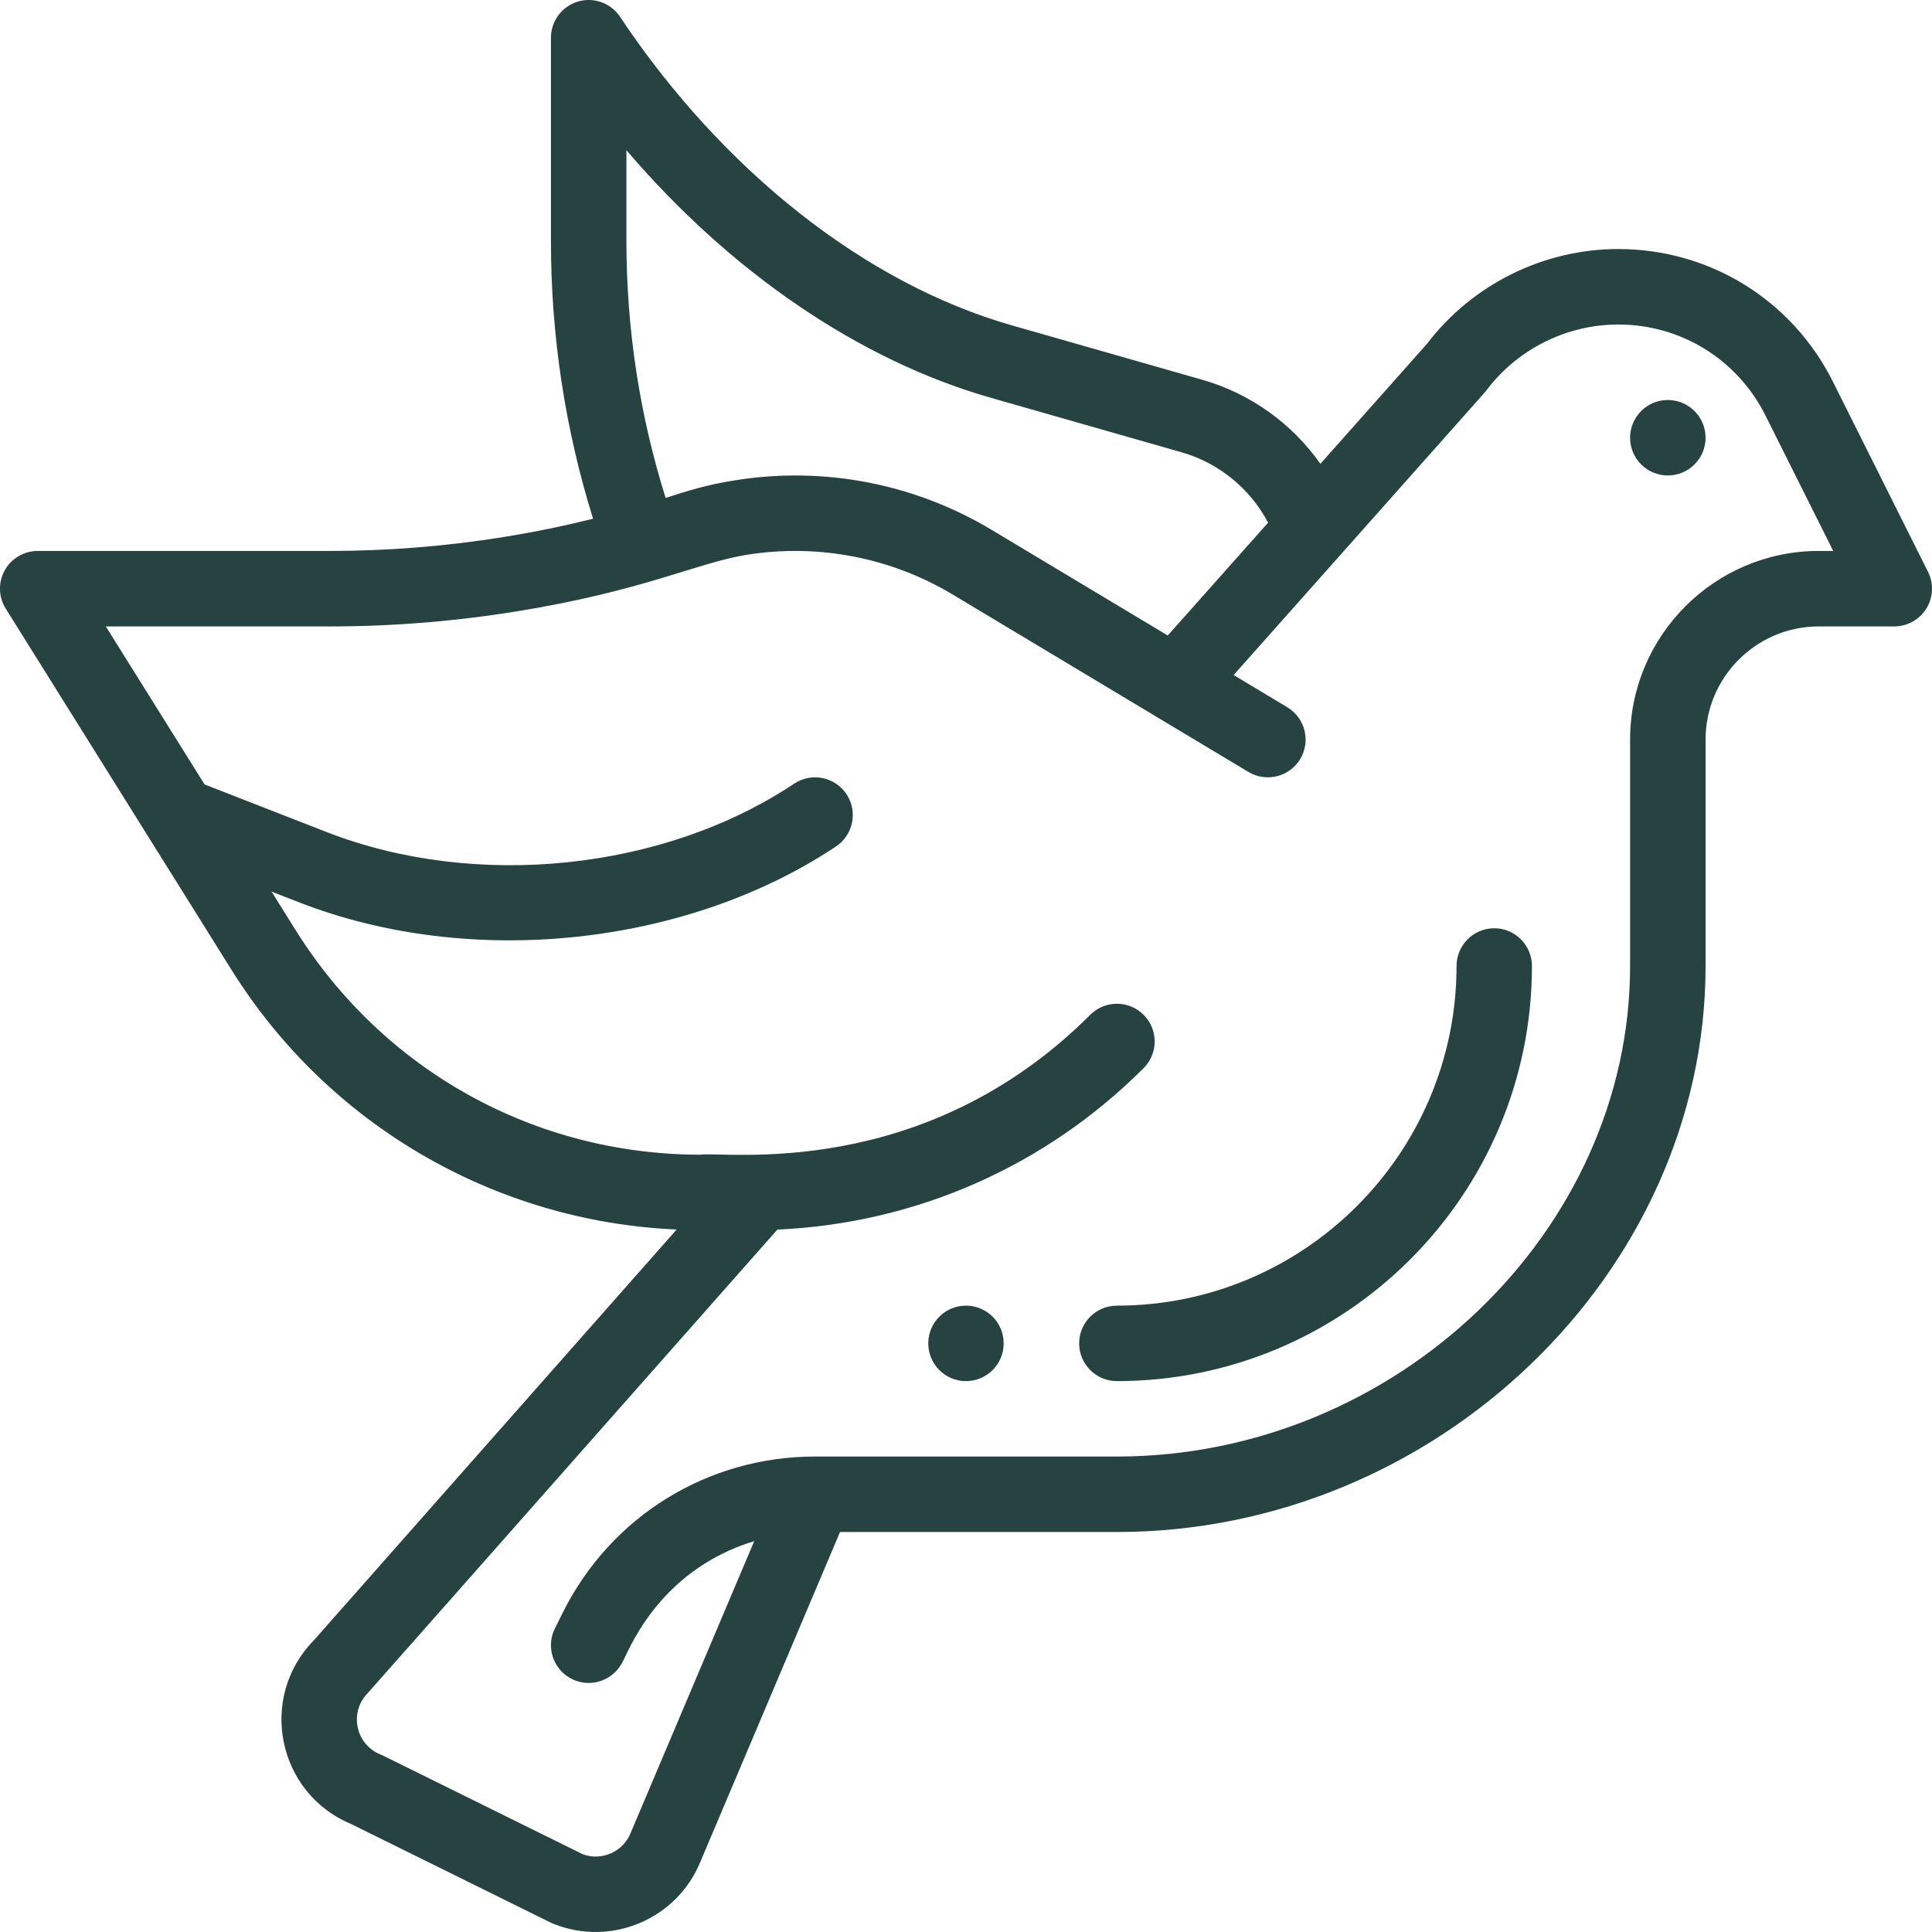 <?xml version="1.0" encoding="UTF-8"?> <svg xmlns="http://www.w3.org/2000/svg" width="30" height="30" viewBox="0 0 30 30" fill="none"><path d="M25.898 6.211C25.575 6.211 25.312 6.474 25.312 6.797C25.312 7.121 25.575 7.383 25.898 7.383C26.221 7.383 26.484 7.121 26.484 6.797C26.484 6.474 26.221 6.211 25.898 6.211Z" fill="#274341"></path><path d="M14.999 20.274C14.676 20.274 14.414 20.536 14.414 20.86C14.414 21.183 14.676 21.446 14.999 21.446C15.323 21.446 15.585 21.183 15.585 20.86C15.585 20.536 15.323 20.274 14.999 20.274Z" fill="#274341"></path><path d="M23.203 14.414C22.879 14.414 22.617 14.677 22.617 15C22.617 17.908 20.251 20.274 17.343 20.274C17.02 20.274 16.757 20.536 16.757 20.86C16.757 21.183 17.02 21.446 17.343 21.446C20.897 21.446 23.788 18.554 23.788 15C23.788 14.677 23.526 14.414 23.203 14.414Z" fill="#274341"></path><path d="M29.938 8.879L28.463 5.93C27.828 4.658 26.549 3.867 25.127 3.867C23.967 3.867 22.86 4.417 22.158 5.339L20.503 7.202C20.061 6.575 19.414 6.109 18.669 5.897L15.708 5.051C13.442 4.403 11.226 2.657 9.628 0.261C9.485 0.046 9.218 -0.05 8.971 0.025C8.724 0.1 8.555 0.328 8.555 0.586V3.744C8.555 5.211 8.774 6.658 9.209 8.055C8.754 8.168 8.295 8.262 7.838 8.336C6.943 8.481 6.032 8.555 5.129 8.555H0.586C0.373 8.555 0.177 8.67 0.073 8.857C-0.03 9.043 -0.024 9.271 0.089 9.451L3.598 15.065C5.097 17.463 7.679 18.968 10.507 19.092L4.872 25.472C4.003 26.36 4.305 27.846 5.452 28.323L8.555 29.856C8.569 29.862 8.583 29.869 8.597 29.874C9.494 30.233 10.517 29.798 10.879 28.901L13.044 23.789H17.344C22.299 23.789 26.484 19.764 26.484 15V11.484C26.484 10.515 27.273 9.727 28.242 9.727H29.414C29.617 9.727 29.806 9.621 29.913 9.449C30.019 9.276 30.029 9.06 29.938 8.879ZM9.727 2.332C11.341 4.224 13.339 5.592 15.386 6.177L18.347 7.023C18.925 7.188 19.411 7.585 19.691 8.116L18.133 9.868L15.397 8.227C14.212 7.516 12.801 7.233 11.402 7.46C10.962 7.531 10.681 7.62 10.336 7.732C9.931 6.441 9.727 5.102 9.727 3.744V2.332ZM28.242 8.555C26.627 8.555 25.312 9.869 25.312 11.484V15C25.312 19.129 21.663 22.617 17.344 22.617H12.656C10.987 22.617 9.486 23.545 8.74 25.038L8.617 25.285C8.472 25.574 8.589 25.926 8.879 26.071C9.168 26.216 9.52 26.098 9.665 25.809C9.733 25.718 10.177 24.398 11.712 23.93L9.798 28.449C9.797 28.453 9.795 28.456 9.794 28.46C9.677 28.751 9.35 28.902 9.05 28.793C5.751 27.165 5.95 27.26 5.911 27.245C5.519 27.088 5.416 26.584 5.714 26.286C5.734 26.266 6.958 24.879 12.071 19.093C14.22 18.997 16.231 18.113 17.758 16.586C17.987 16.357 17.987 15.986 17.758 15.758C17.529 15.529 17.158 15.529 16.929 15.758C14.321 18.366 11.225 17.871 10.88 17.93C8.307 17.93 5.956 16.627 4.591 14.444L4.217 13.845L4.64 14.01C7.322 15.056 10.672 14.683 12.981 13.144C13.251 12.964 13.323 12.601 13.144 12.331C12.964 12.062 12.6 11.989 12.331 12.169C10.303 13.521 7.383 13.822 5.066 12.918L3.177 12.181L1.643 9.727H5.129C6.094 9.727 7.069 9.648 8.025 9.493C9.996 9.174 10.823 8.74 11.589 8.616C12.702 8.436 13.839 8.659 14.794 9.232L19.386 11.987C19.663 12.153 20.023 12.063 20.19 11.786C20.356 11.508 20.267 11.149 19.989 10.982L19.156 10.482C23.272 5.849 23.052 6.1 23.08 6.063C23.561 5.422 24.326 5.039 25.127 5.039C26.102 5.039 26.979 5.581 27.415 6.454L28.466 8.555H28.242Z" fill="#274341"></path></svg> 